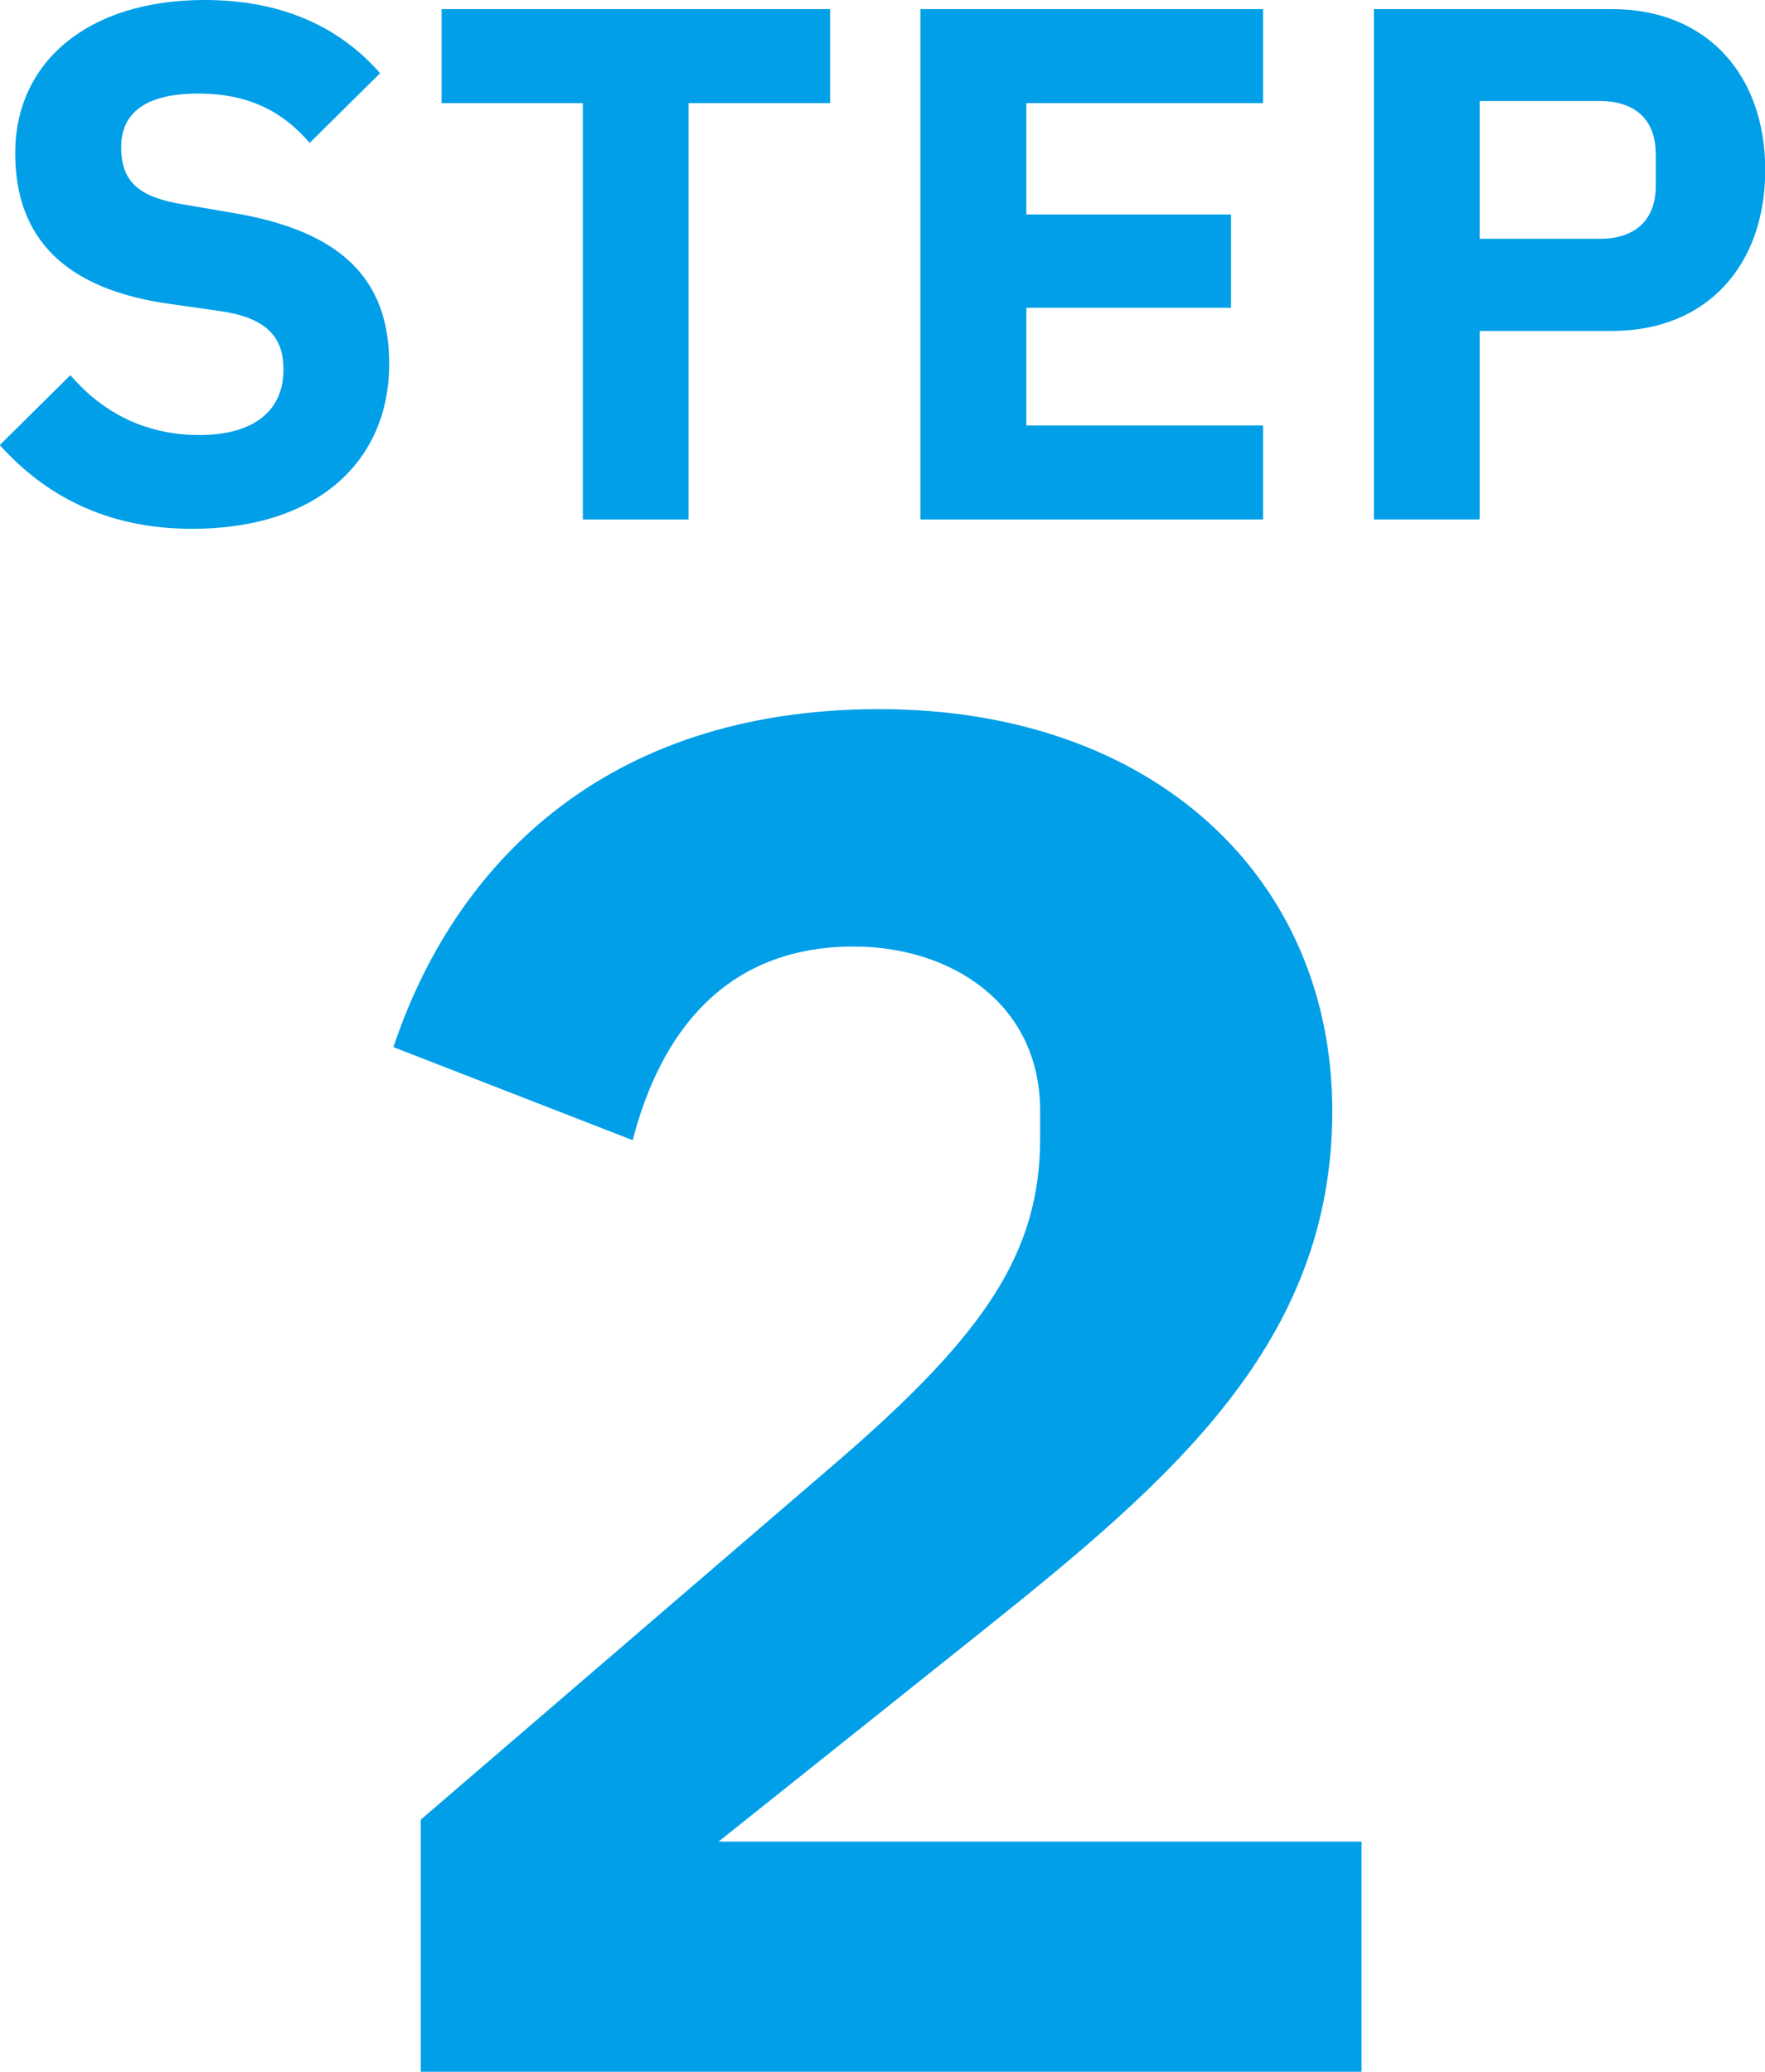 <?xml version="1.0" encoding="UTF-8"?>
<svg id="_レイヤー_2" data-name="レイヤー 2" xmlns="http://www.w3.org/2000/svg" width="75.46" height="88.58" viewBox="0 0 75.46 88.58">
  <defs>
    <style>
      .cls-1 {
        fill: #009fe8;
      }
    </style>
  </defs>
  <g id="_レイヤー_2-2" data-name="レイヤー 2">
    <g>
      <path class="cls-1" d="M17.99,88.58v-10.78l17.81-15.31c6.25-5.39,8.67-8.9,8.67-13.82v-1.17c0-4.61-3.83-7.03-7.97-7.03-5.54,0-8.28,3.75-9.45,8.28l-10.23-3.98c2.58-7.73,8.98-14.45,20.77-14.45s19.37,7.26,19.37,17.18-6.87,15.77-14.99,22.26l-11.25,8.98h27.49v9.84H17.99Z"/>
      <g>
        <path class="cls-1" d="M0,19.02l3.01-2.98c1.46,1.7,3.33,2.56,5.51,2.56,2.41,0,3.6-1.1,3.6-2.8,0-1.28-.6-2.2-2.71-2.5l-2.11-.3C2.77,12.38.65,10.18.65,6.55.65,2.68,3.72,0,8.75,0c3.27,0,5.75,1.13,7.5,3.13l-3.01,2.98c-1.07-1.25-2.5-2.11-4.76-2.11s-3.3.83-3.3,2.29c0,1.55.83,2.17,2.77,2.47l2.11.36c4.44.77,6.58,2.74,6.58,6.43,0,4.17-3.07,7.06-8.42,7.06-3.75,0-6.34-1.49-8.22-3.57Z"/>
        <path class="cls-1" d="M35.48,4.41h-6.04v17.8h-4.52V4.41h-6.04V.39h16.61v4.02Z"/>
        <path class="cls-1" d="M54,22.21h-14.65V.39h14.65v4.02h-10.12v4.76h8.75v3.99h-8.75v5.03h10.12v4.02Z"/>
        <path class="cls-1" d="M63.26,22.21h-4.52V.39h10.18c4.05,0,6.55,2.8,6.55,6.88s-2.5,6.88-6.55,6.88h-5.66v8.07ZM63.26,4.32v5.89h5.15c1.46,0,2.38-.77,2.38-2.26v-1.37c0-1.49-.92-2.26-2.38-2.26h-5.15Z"/>
      </g>
    </g>
  </g>
</svg>